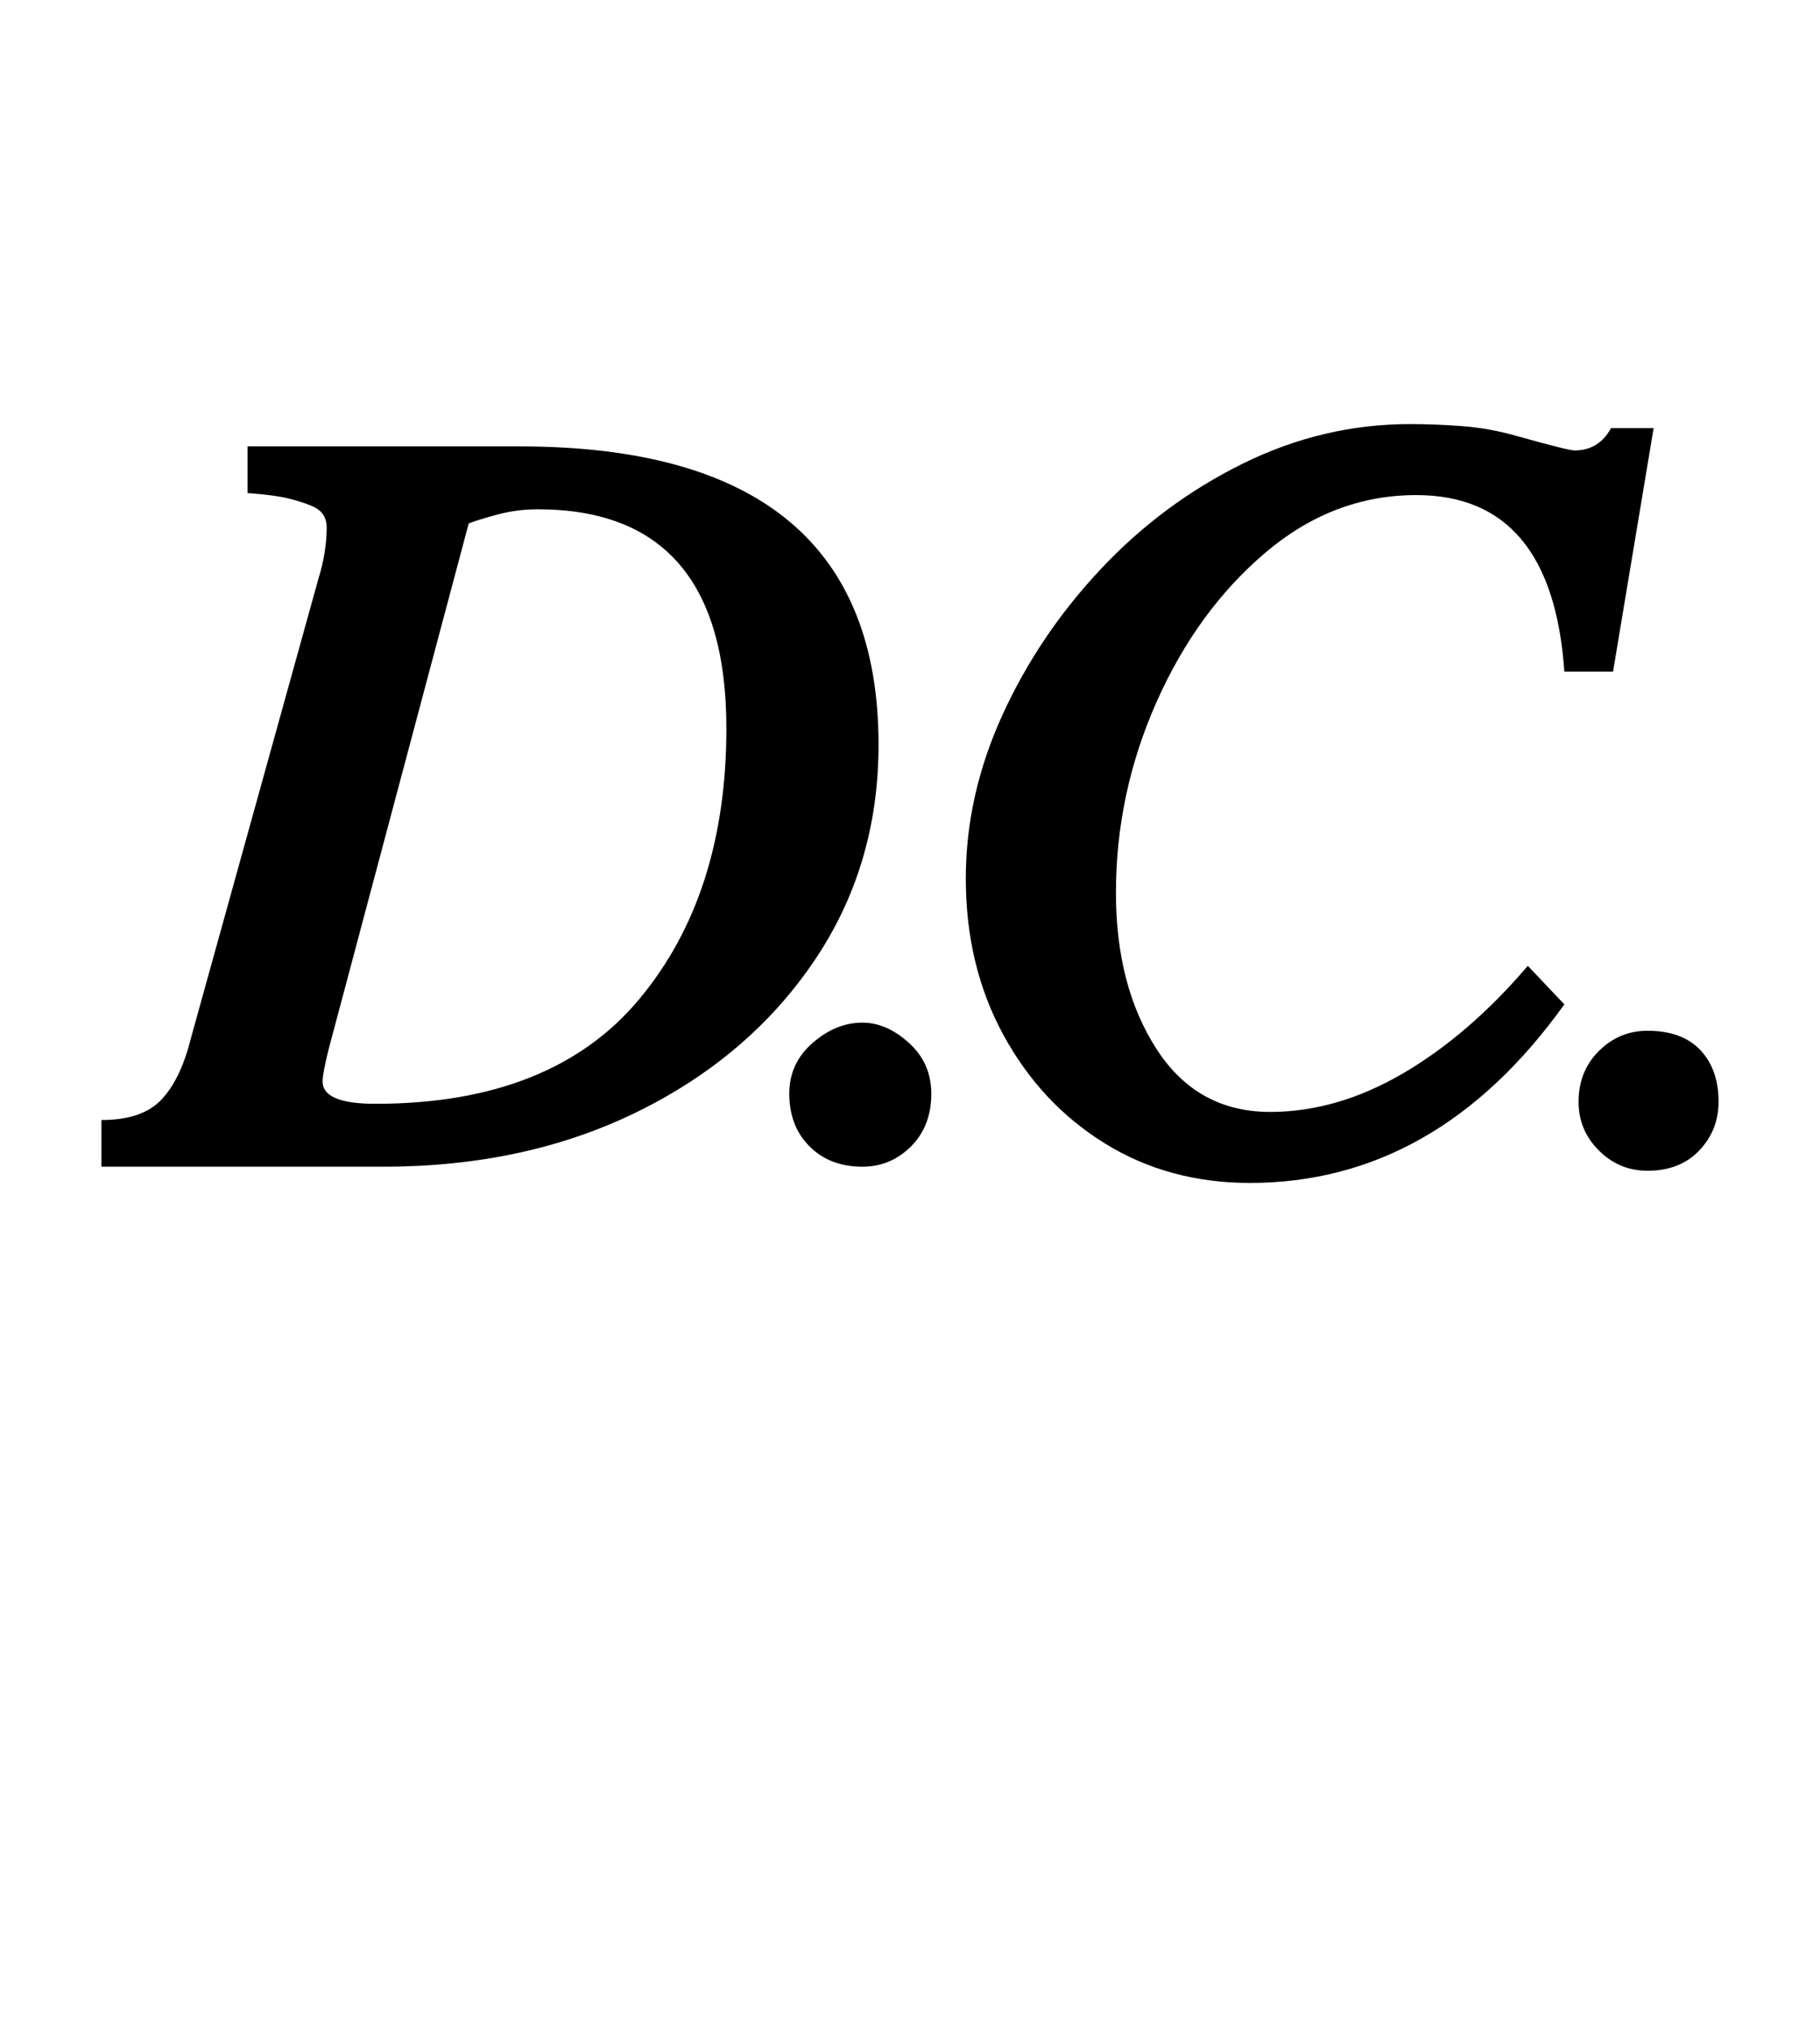 <svg xmlns="http://www.w3.org/2000/svg" id="U1D10A" viewBox="0 0 897 1000"><path transform="translate(0, 900) scale(1,-1)" d="M794 689L815 689L795 569L771 569Q765 656 698 656L698 656Q657 656 623.50 627.50Q590 599 570 554Q550 509 550 460L550 460Q550 414 570 383Q590 352 626 352L626 352Q659 352 691.50 371Q724 390 753 424L753 424L771 405Q708 317 616 317L616 317Q576 317 544.50 336.50Q513 356 494.50 390Q476 424 476 467L476 467Q476 508 494 547.50Q512 587 542.50 619.50Q573 652 612.50 671.50Q652 691 695 691L695 691Q707 691 720.50 690Q734 689 748 685L748 685Q773 678 776 678L776 678Q788 678 794 689L794 689ZM189 325L50 325L50 348Q70 348 79.50 358Q89 368 94 388L94 388L157 615Q161 628 161 640L161 640Q161 647 155 650L155 650Q151 652 143.50 654Q136 656 122 657L122 657L122 680L256 680Q433 680 433 533L433 533Q433 473 401 426Q369 379 314 352Q259 325 189 325L189 325ZM231 642L162 383Q159 371 159 367L159 367Q159 356 185 356L185 356Q272 356 315 407.50Q358 459 358 541L358 541Q358 649 265 649L265 649Q255 649 245.50 646.50Q236 644 231 642L231 642ZM425 396L425 396Q437 396 448 386Q459 376 459 361L459 361Q459 345 449 335Q439 325 425 325L425 325Q409 325 399 335Q389 345 389 361L389 361Q389 376 400.50 386Q412 396 425 396ZM812 392L812 392Q829 392 838 382.50Q847 373 847 357L847 357Q847 343 837.50 333Q828 323 812 323L812 323Q798 323 788 333Q778 343 778 357L778 357Q778 372 788 382Q798 392 812 392Z"/></svg>